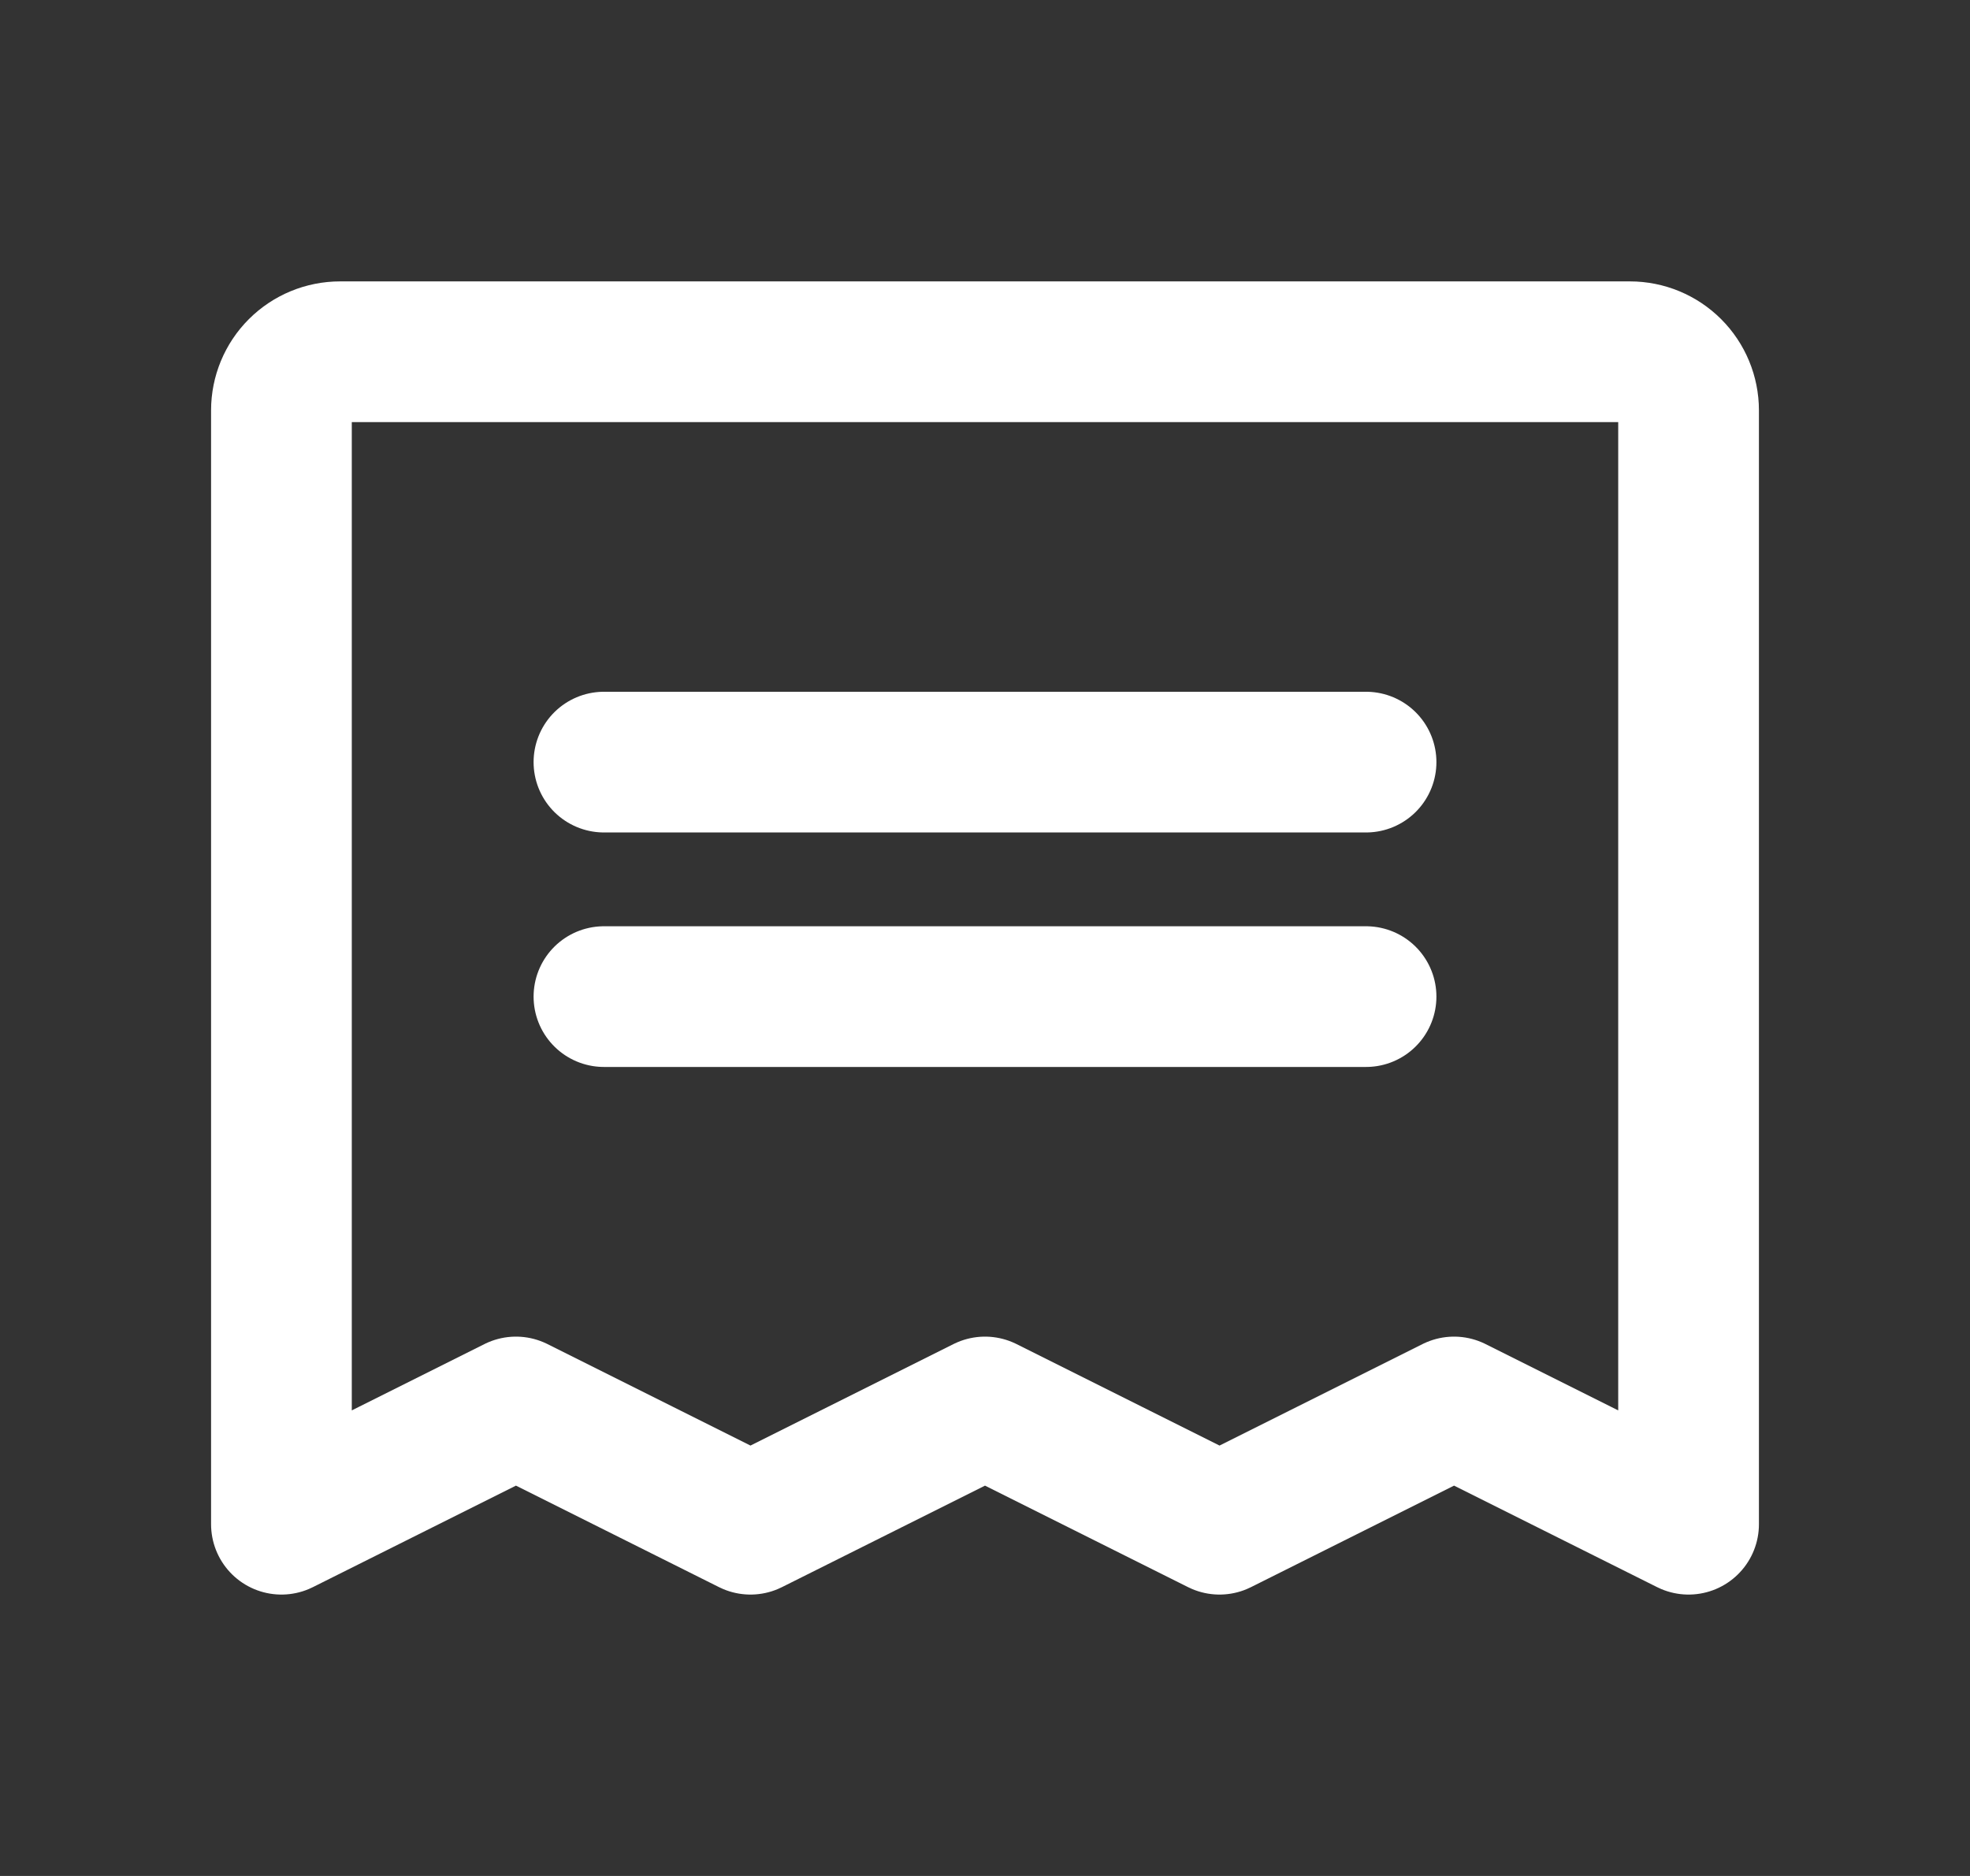 <svg width="21" height="20" viewBox="0 0 21 20" fill="none" xmlns="http://www.w3.org/2000/svg">
<rect x="0" y="0" width="21" height="20" fill="#333333" stroke="none"/>
<path d="M6.438 8.125H14.562" stroke="white" stroke-width="1.5" stroke-linecap="round" stroke-linejoin="round"/>
<path d="M6.438 10.625H14.562" stroke="white" stroke-width="1.5" stroke-linecap="round" stroke-linejoin="round"/>
<path d="M3 16.25V4.375C3 4.209 3.066 4.05 3.183 3.933C3.3 3.816 3.459 3.75 3.625 3.75H17.375C17.541 3.75 17.7 3.816 17.817 3.933C17.934 4.05 18 4.209 18 4.375V16.25L15.5 15L13 16.25L10.5 15L8 16.25L5.5 15L3 16.25Z" stroke="white" stroke-width="1.5" stroke-linecap="round" stroke-linejoin="round"/>
</svg>
